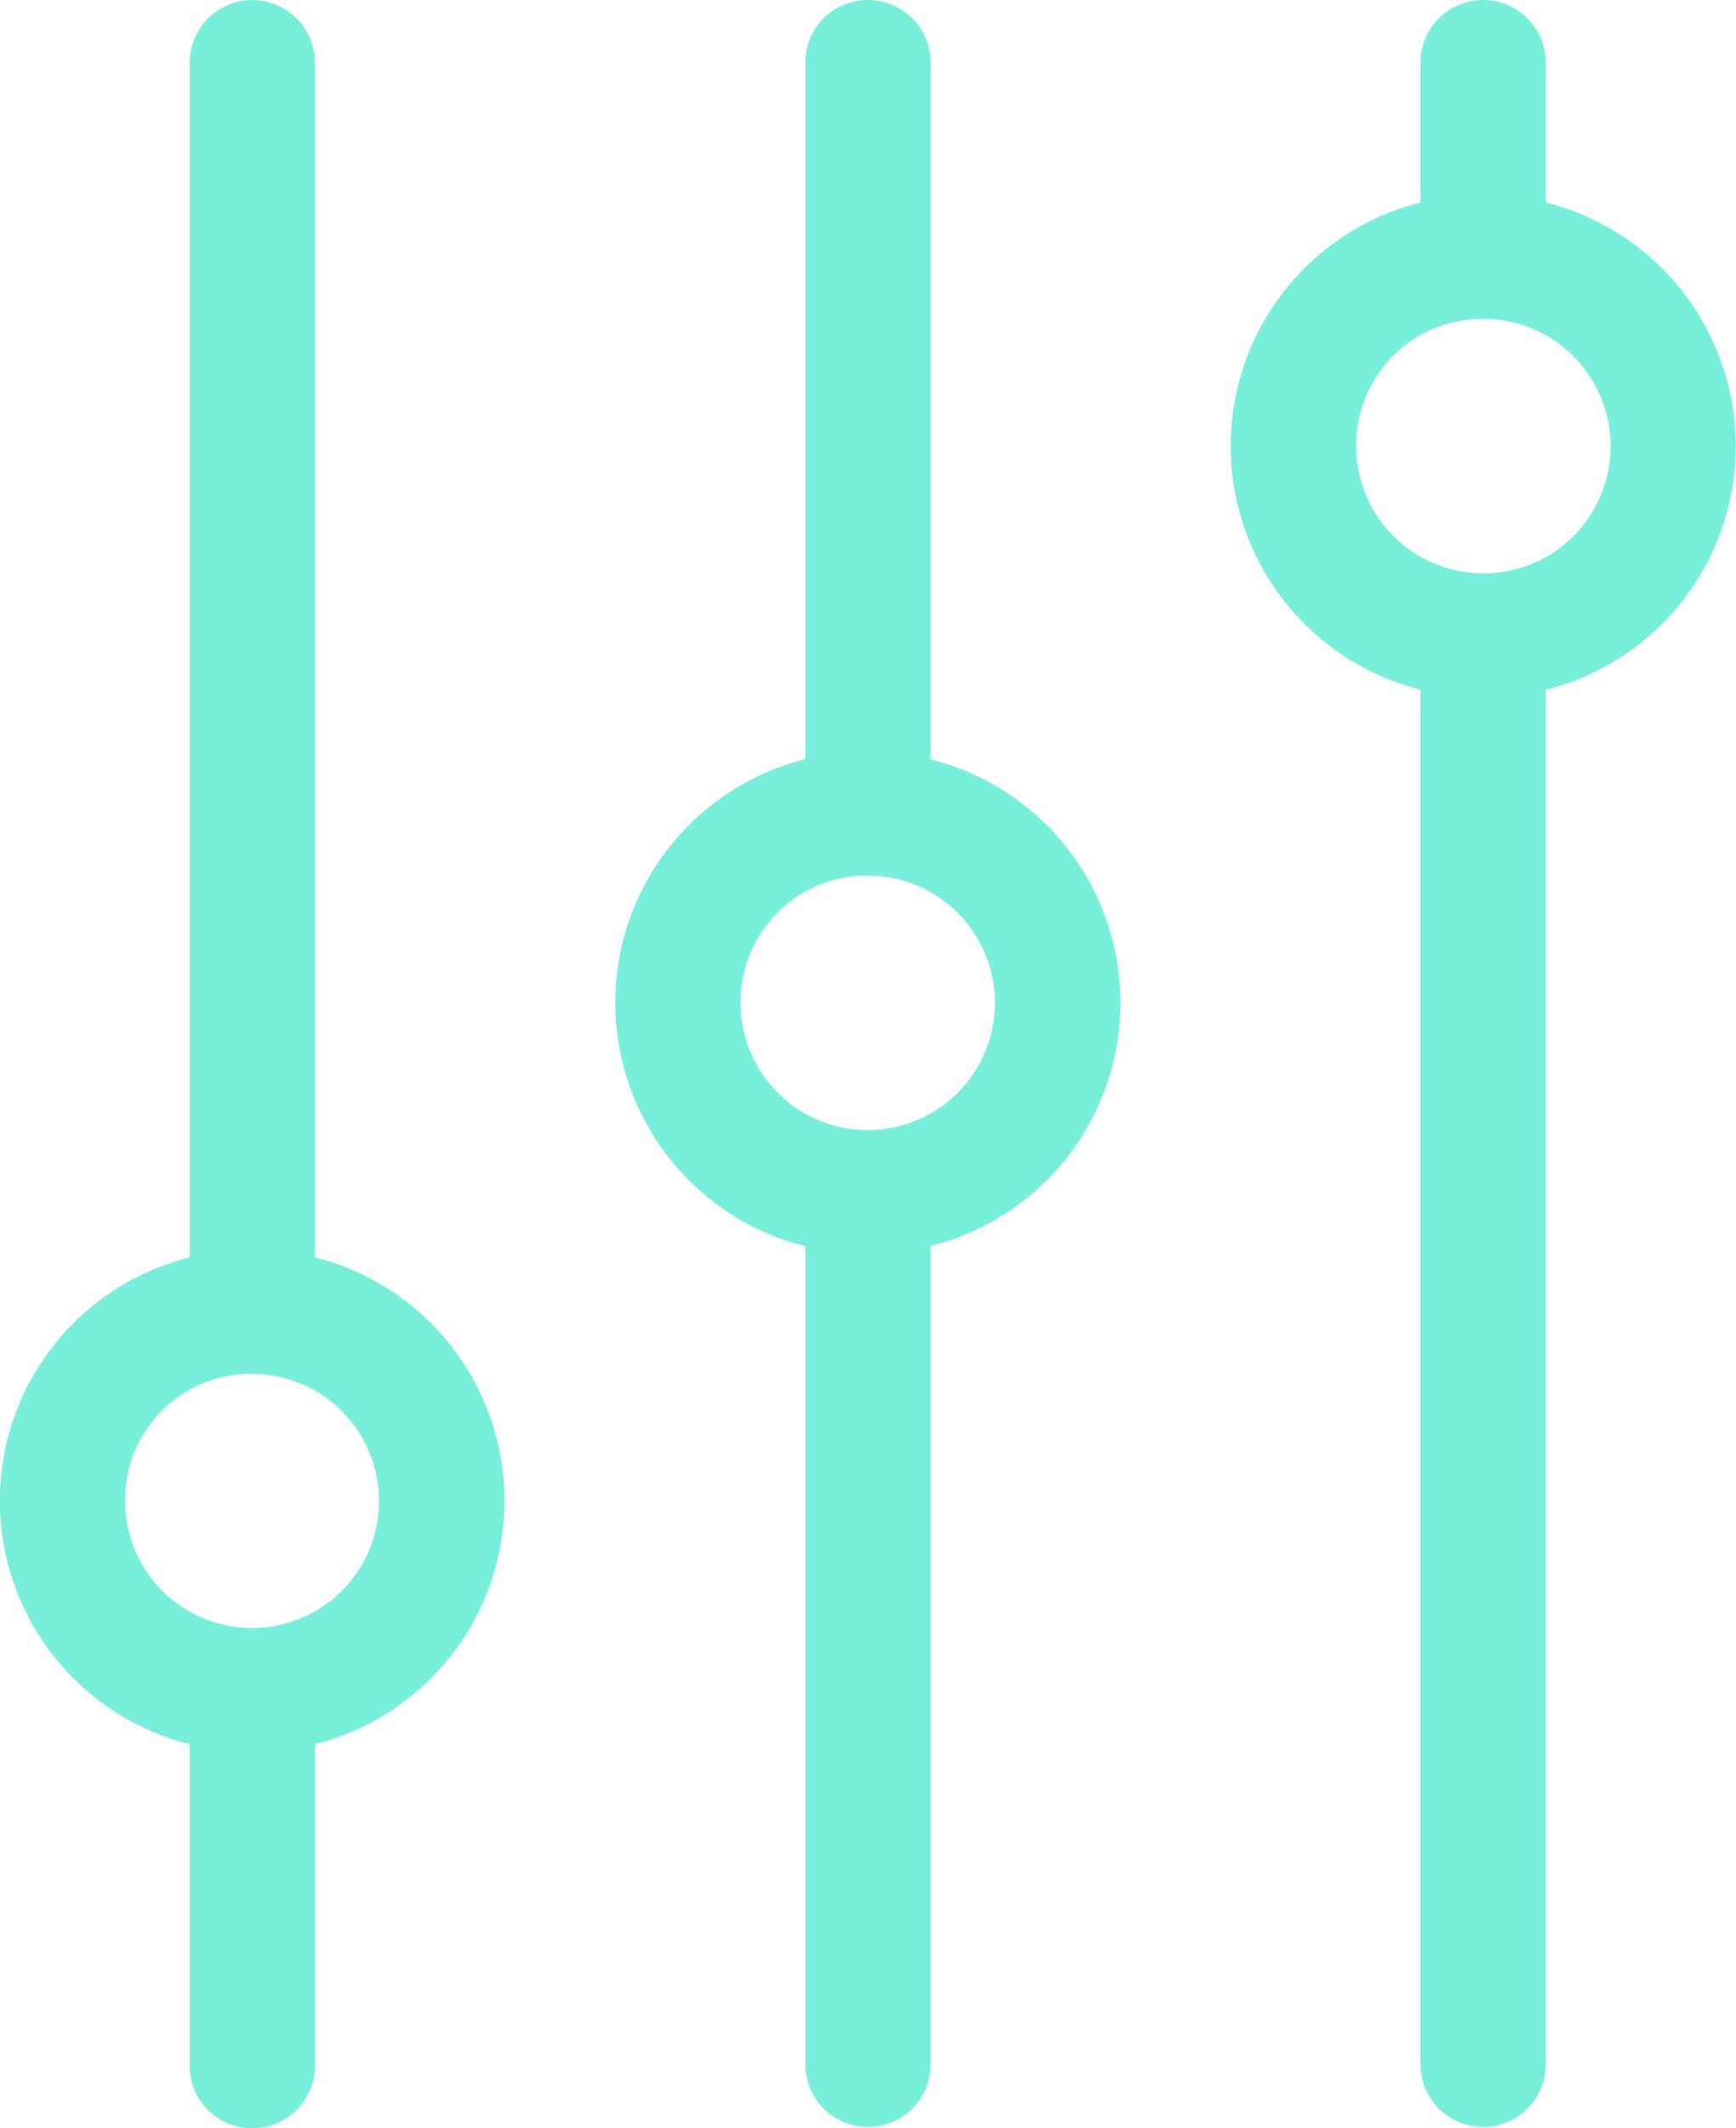 <svg xmlns="http://www.w3.org/2000/svg" width="22.303" height="27.33" viewBox="0 0 22.303 27.33">
  <path id="Tracé_114" data-name="Tracé 114" d="M4.847.793a.807.807,0,0,0-.79.814V16.938a3.223,3.223,0,0,0,0,6.252V27.3a.805.805,0,1,0,1.61.036V23.19a3.224,3.224,0,0,0,0-6.252V1.607a.806.806,0,0,0-.8-.814Zm7.91,0a.8.8,0,0,0-.79.814v8.934a3.224,3.224,0,0,0,0,6.255V27.3a.8.8,0,0,0,1.61,0V16.793a3.221,3.221,0,0,0,0-6.249V1.607a.806.806,0,0,0-.8-.814Zm7.913,0a.806.806,0,0,0-.8.814V3.393a3.225,3.225,0,0,0,0,6.255V27.3a.8.8,0,1,0,1.61,0V9.651a3.226,3.226,0,0,0,0-6.258V1.607a.806.806,0,0,0-.8-.814Zm.012,4.095a1.634,1.634,0,1,1-1.637,1.631A1.618,1.618,0,0,1,20.683,4.888Zm-7.913,7.148a1.634,1.634,0,1,1-1.634,1.631A1.623,1.623,0,0,1,12.769,12.036Zm-7.91,6.4a1.631,1.631,0,1,1-1.631,1.631A1.618,1.618,0,0,1,4.859,18.433Z" transform="translate(-1.621 -0.793)" fill="#78efda"/>
</svg>
